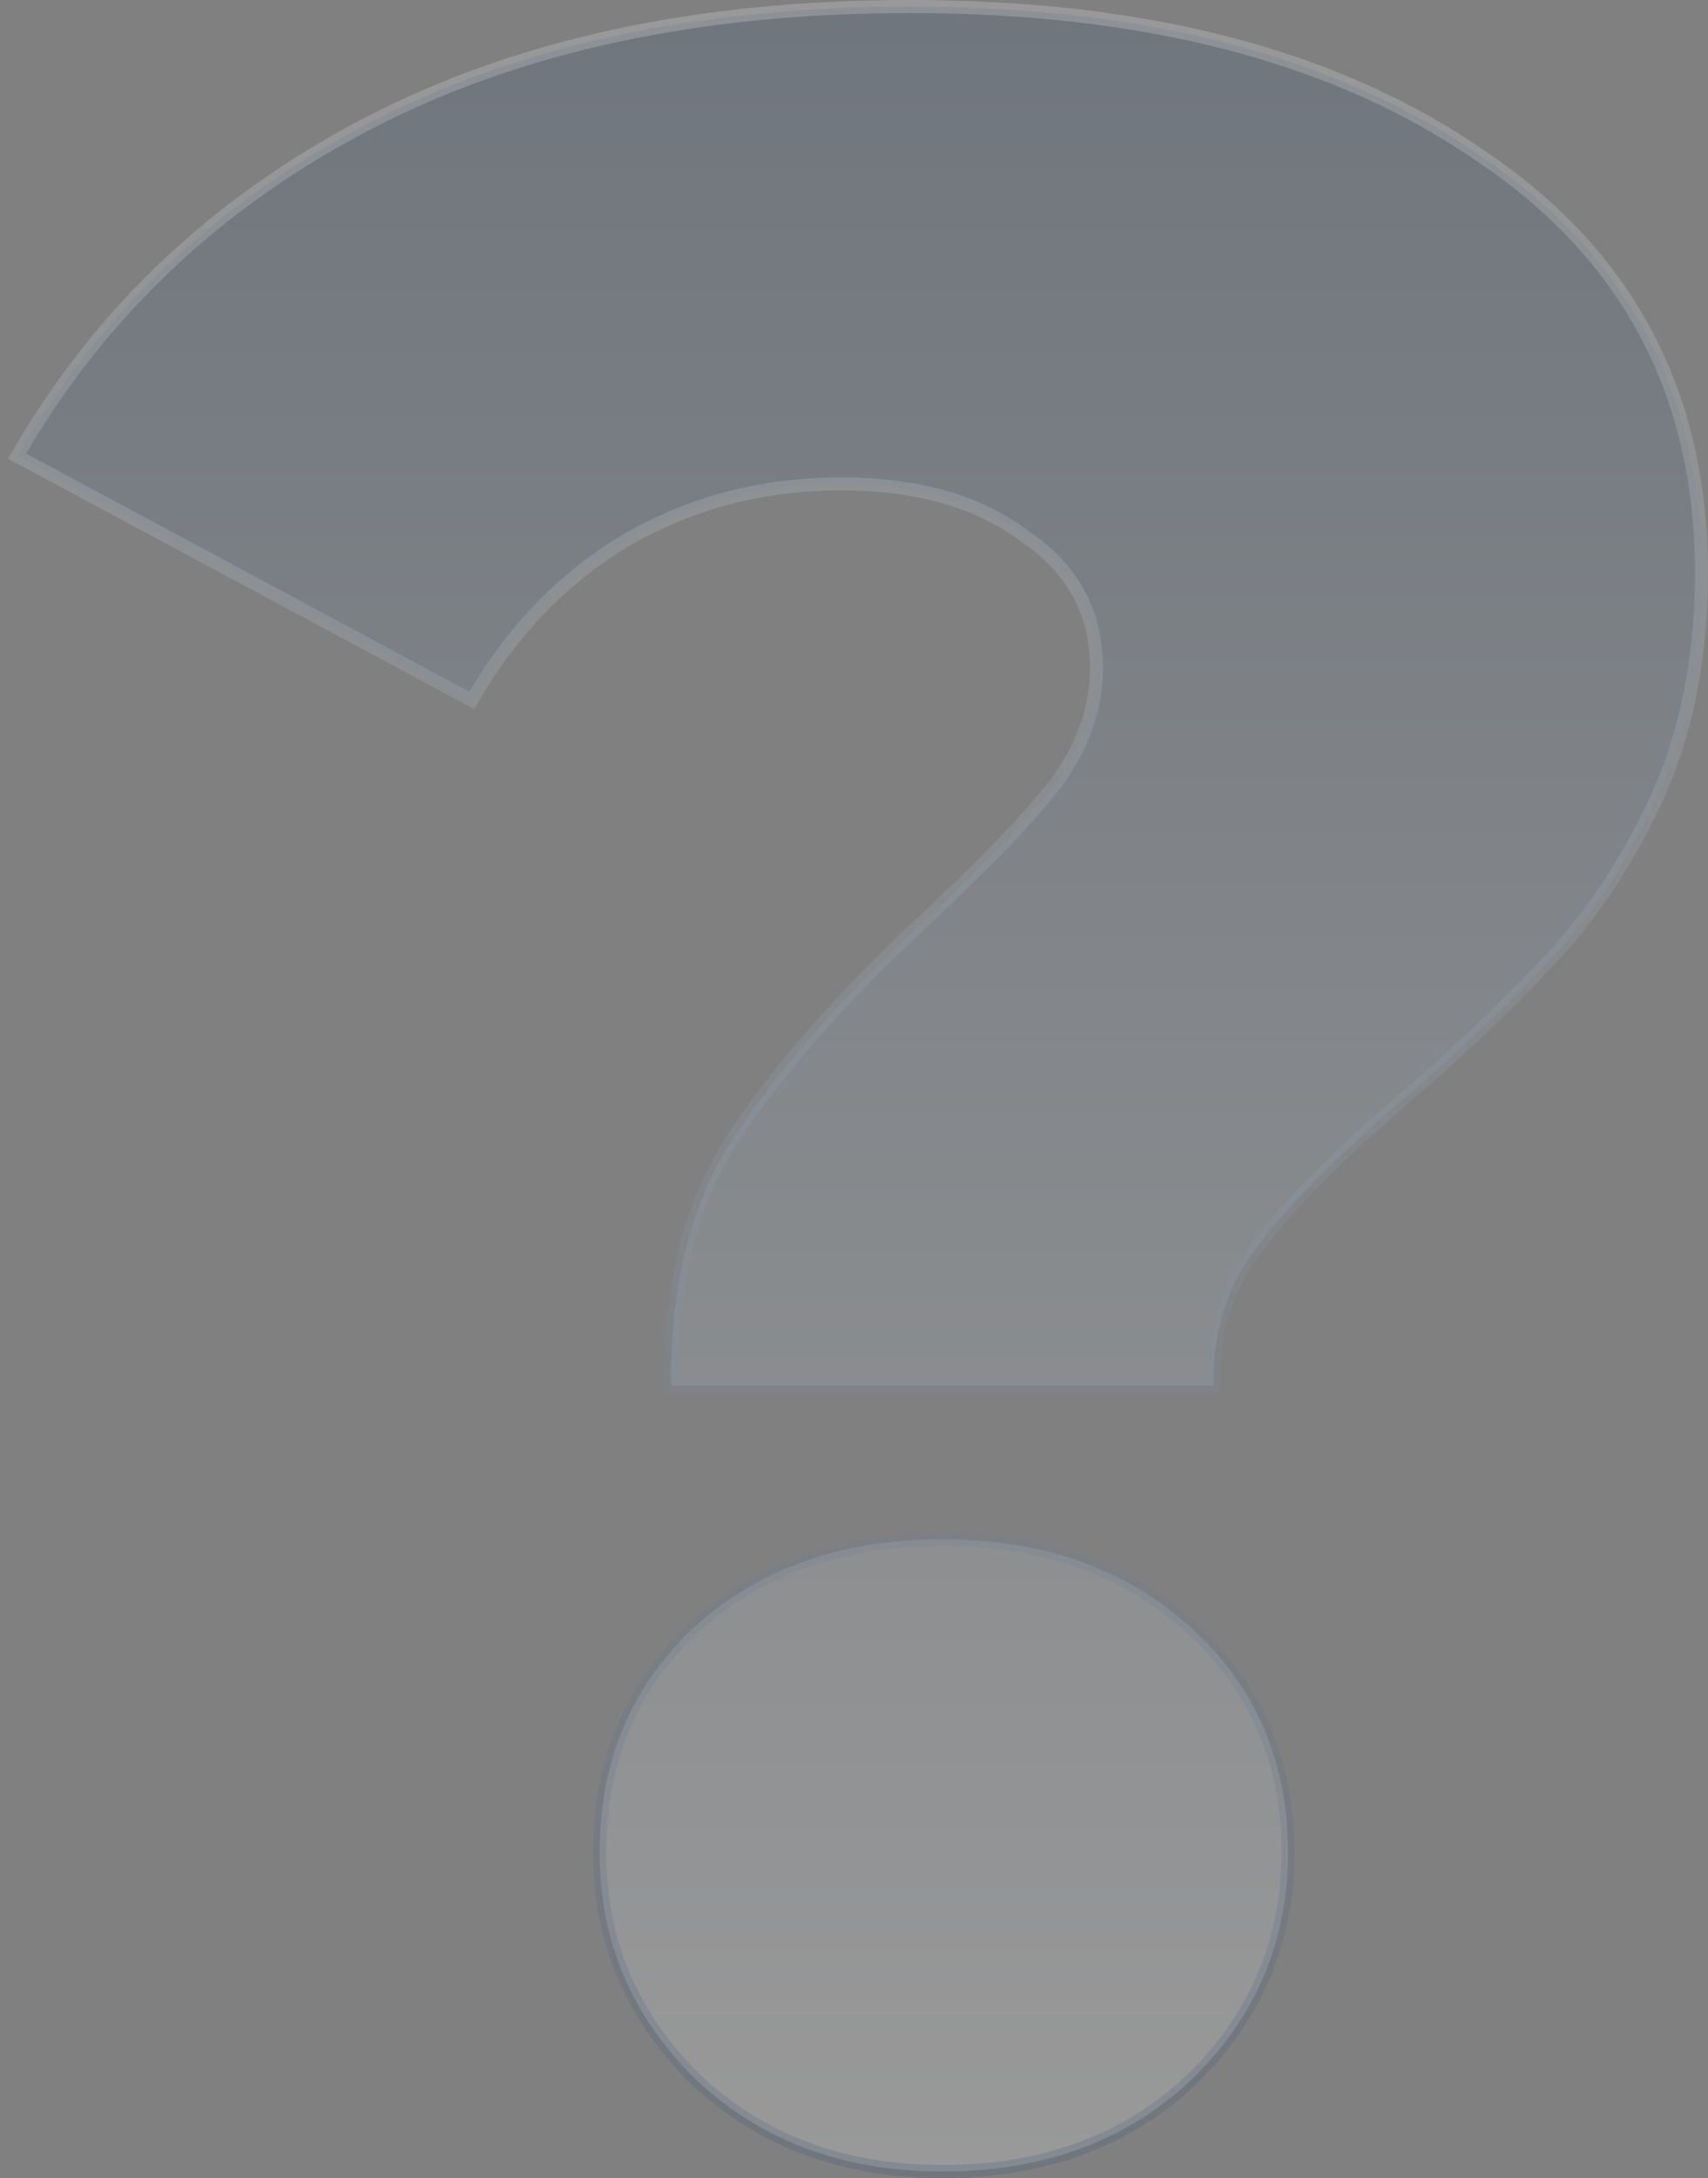 <?xml version="1.0" encoding="UTF-8"?> <svg xmlns="http://www.w3.org/2000/svg" width="131" height="167" viewBox="0 0 131 167" fill="none"><rect x="0" y="0" width="131" height="167" fill="#808080" stroke="none"/><path opacity="0.2" d="M72.274 118.031C79.983 118.031 86.346 120.271 91.319 124.779C96.296 129.291 98.785 135.056 98.785 142.037C98.785 148.869 96.295 154.703 91.332 159.513L91.326 159.519C86.353 164.182 79.988 166.5 72.274 166.5C64.71 166.5 58.422 164.18 53.451 159.519L53.445 159.513C48.482 154.703 45.992 148.869 45.992 142.037C45.992 135.062 48.401 129.297 53.224 124.784L53.23 124.779C58.203 120.271 64.566 118.031 72.274 118.031ZM69.765 0.5C87.929 0.5 102.563 4.316 113.623 11.996L114.146 12.352C125.042 19.878 130.5 30.414 130.5 43.904C130.5 50.199 129.425 55.823 127.264 60.765L127.262 60.77C125.114 65.527 122.5 69.603 119.418 72.994L119.419 72.995C116.511 76.21 112.693 79.876 107.969 83.991L107.965 83.994C102.804 88.397 99.032 92.174 96.63 95.328L96.622 95.337C94.263 98.286 93.081 101.75 93.081 105.751V106.251H51.468V105.751C51.468 98.072 53.157 91.727 56.575 86.754C59.95 81.691 64.847 76.186 71.25 70.239C75.648 66.144 78.892 62.745 80.998 60.039C83.072 57.223 84.096 54.282 84.096 51.207C84.096 46.969 82.283 43.621 78.61 41.123L78.591 41.109C75.05 38.453 70.373 37.102 64.517 37.102C58.515 37.102 53.05 38.526 48.11 41.371L48.109 41.37C43.322 44.215 39.428 48.185 36.428 53.287L36.184 53.701L35.76 53.474L1.764 35.217L1.307 34.971L1.568 34.523C7.854 23.789 16.748 15.432 28.236 9.457C39.732 3.478 53.581 0.5 69.765 0.5Z" fill="url(#paint0_linear_4811_255)" stroke="url(#paint1_linear_4811_255)"></path><defs><linearGradient id="paint0_linear_4811_255" x1="66" y1="1" x2="66" y2="166" gradientUnits="userSpaceOnUse"><stop stop-color="#315075"></stop><stop offset="1" stop-color="white"></stop></linearGradient><linearGradient id="paint1_linear_4811_255" x1="66" y1="1" x2="66" y2="166" gradientUnits="userSpaceOnUse"><stop stop-color="white"></stop><stop offset="1" stop-color="#315075"></stop></linearGradient></defs></svg> 